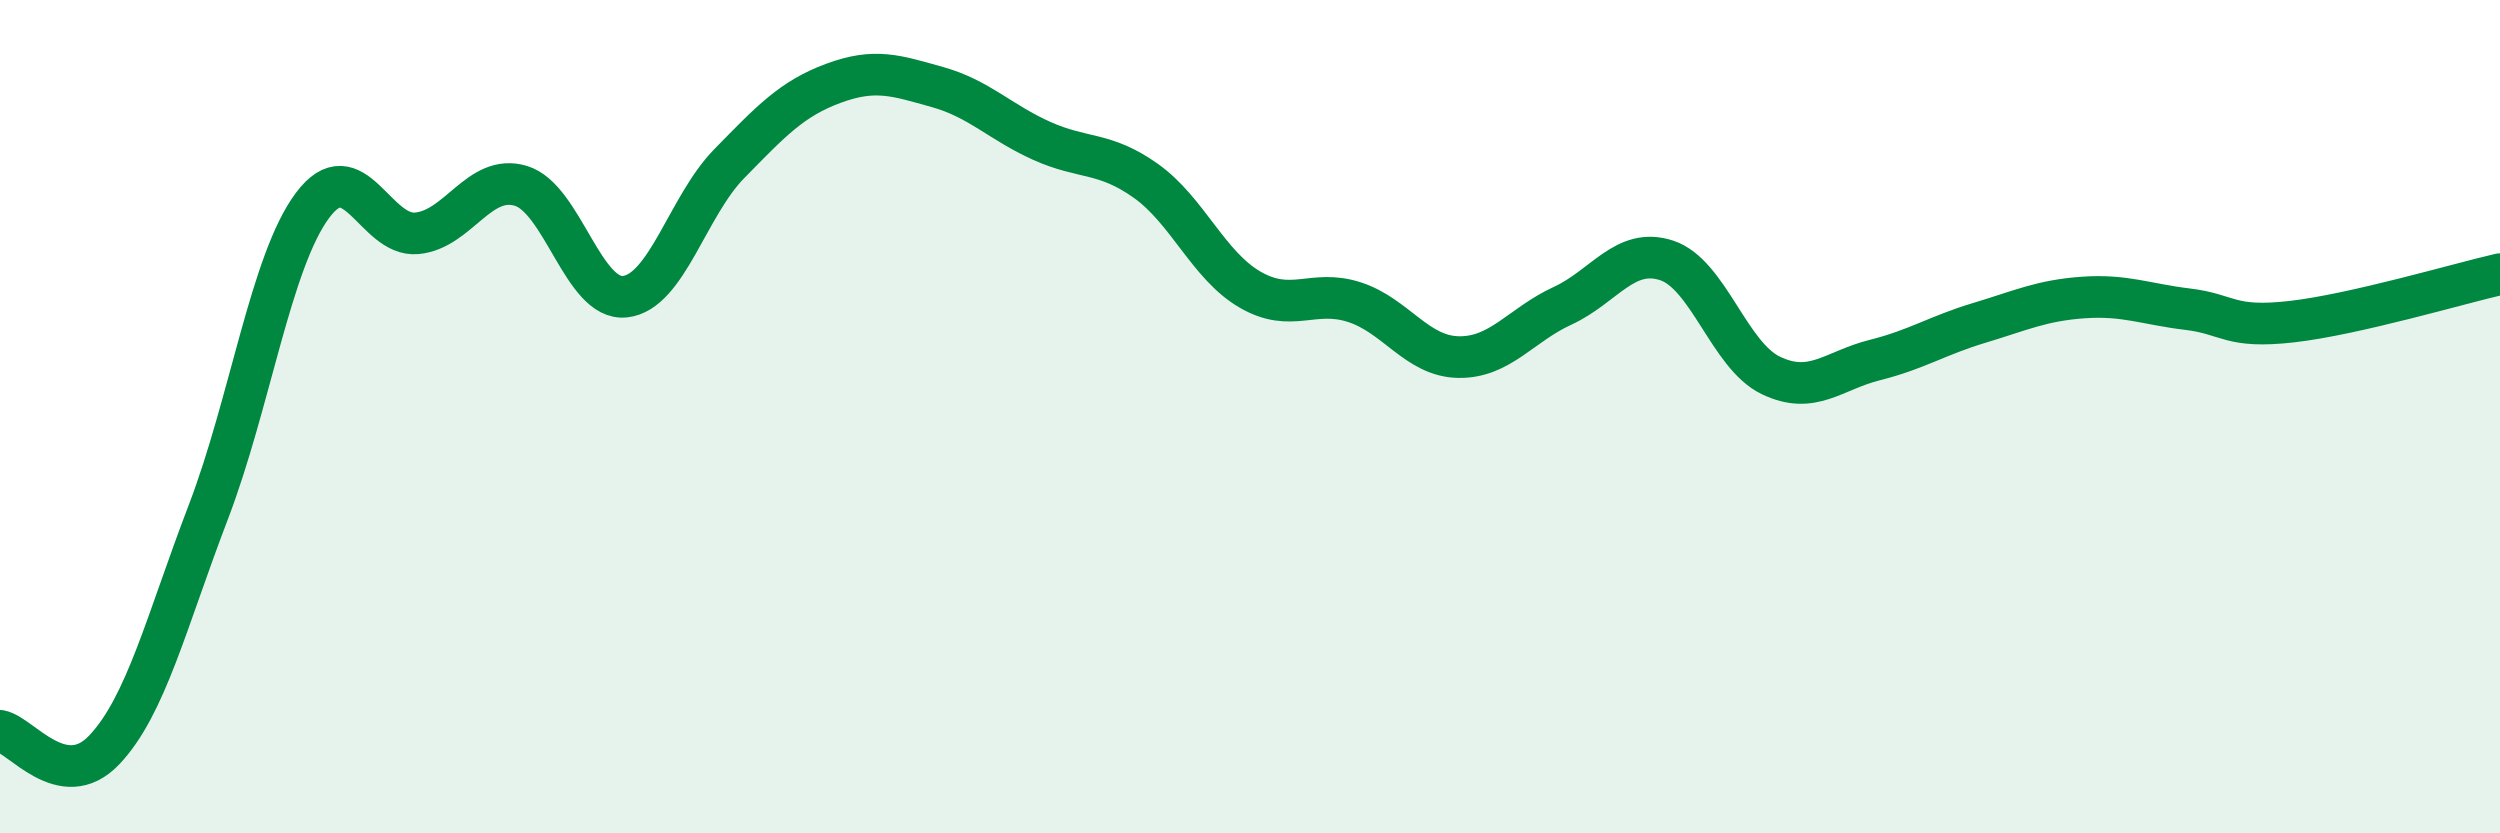 
    <svg width="60" height="20" viewBox="0 0 60 20" xmlns="http://www.w3.org/2000/svg">
      <path
        d="M 0,17.54 C 0.5,17.63 1.5,19.05 2.5,18 C 3.5,16.95 4,14.9 5,12.29 C 6,9.68 6.5,6.27 7.5,4.93 C 8.5,3.59 9,5.69 10,5.6 C 11,5.51 11.5,4.16 12.5,4.46 C 13.5,4.76 14,7.23 15,7.12 C 16,7.01 16.5,4.95 17.5,3.93 C 18.5,2.91 19,2.37 20,2 C 21,1.63 21.5,1.81 22.5,2.09 C 23.5,2.37 24,2.93 25,3.38 C 26,3.83 26.5,3.63 27.5,4.34 C 28.5,5.05 29,6.37 30,6.95 C 31,7.53 31.5,6.93 32.5,7.25 C 33.5,7.57 34,8.55 35,8.57 C 36,8.59 36.5,7.8 37.5,7.34 C 38.5,6.88 39,5.92 40,6.25 C 41,6.58 41.5,8.53 42.5,9.01 C 43.5,9.49 44,8.89 45,8.64 C 46,8.39 46.5,8.05 47.5,7.75 C 48.5,7.45 49,7.21 50,7.14 C 51,7.07 51.5,7.3 52.5,7.42 C 53.5,7.54 53.5,7.89 55,7.72 C 56.5,7.55 59,6.81 60,6.58L60 20L0 20Z"
        fill="#008740"
        opacity="0.1"
        stroke-linecap="round"
        stroke-linejoin="round"
      />
      <path
        d="M 0,17.54 C 0.5,17.63 1.5,19.05 2.5,18 C 3.5,16.95 4,14.9 5,12.29 C 6,9.68 6.5,6.27 7.5,4.93 C 8.5,3.59 9,5.69 10,5.6 C 11,5.51 11.5,4.16 12.5,4.46 C 13.5,4.76 14,7.23 15,7.12 C 16,7.01 16.5,4.95 17.5,3.93 C 18.5,2.91 19,2.37 20,2 C 21,1.63 21.5,1.81 22.5,2.09 C 23.5,2.37 24,2.93 25,3.38 C 26,3.83 26.5,3.63 27.5,4.34 C 28.5,5.05 29,6.37 30,6.95 C 31,7.53 31.5,6.93 32.5,7.25 C 33.5,7.57 34,8.55 35,8.57 C 36,8.59 36.5,7.8 37.5,7.34 C 38.5,6.88 39,5.92 40,6.25 C 41,6.58 41.5,8.53 42.5,9.01 C 43.5,9.49 44,8.89 45,8.64 C 46,8.39 46.5,8.05 47.5,7.75 C 48.5,7.45 49,7.21 50,7.14 C 51,7.07 51.5,7.3 52.5,7.42 C 53.5,7.54 53.5,7.89 55,7.72 C 56.5,7.55 59,6.81 60,6.58"
        stroke="#008740"
        stroke-width="1"
        fill="none"
        stroke-linecap="round"
        stroke-linejoin="round"
      />
    </svg>
  